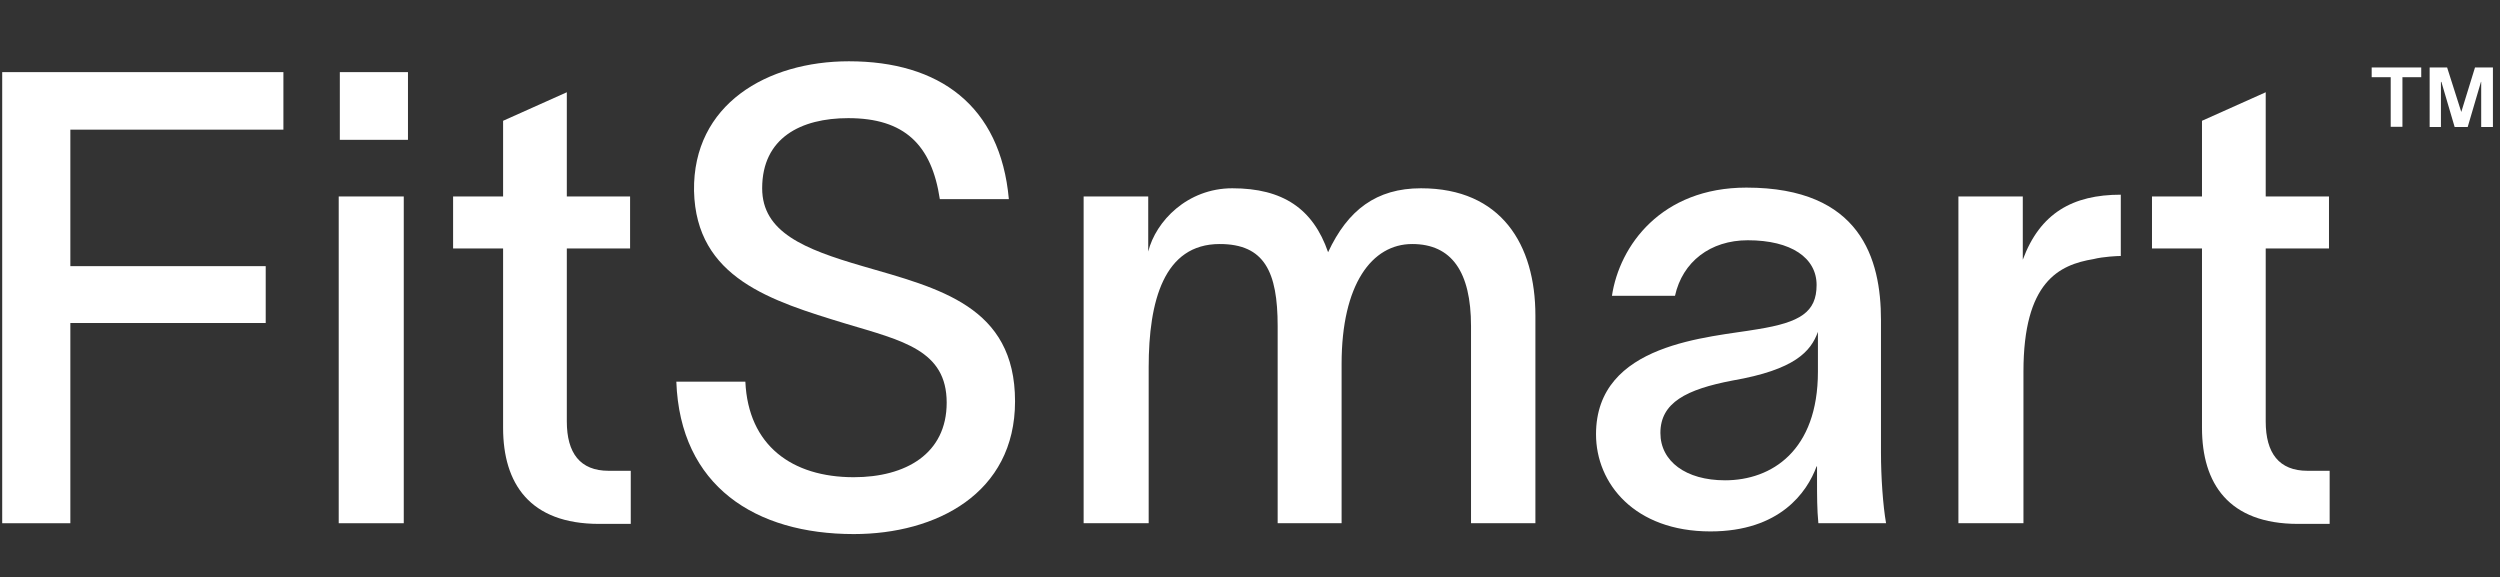 <svg xmlns="http://www.w3.org/2000/svg" viewBox="0 0 1130 261" width="1130" height="261"><rect x="0" y="0" width="1130" height="261" fill="#333333" stroke="none"/><title>fitmsmart-logo-svg</title><defs><clipPath id="cp1"><path d="m-396-405h1920v1080h-1920z"></path></clipPath></defs><style> .s0 { fill: #fff } </style><g id="layer_1"><path id="Layer" class="s0" d="m1 32.6h127.1v26h-96.3v61.7h88.3v25.7h-88.3v90.5h-30.8z"></path><path id="Layer" class="s0" d="m153.6 32.6h30.8v30.6h-30.8zm-0.5 56.2h29.4v147.7h-29.4z"></path><g id="Clip-Path" clip-path="url(#cp1)"><g id="Layer"><path id="Layer" class="s0" d="m275.1 212.8h10v24h-14.3c-31.4 0-43.4-18.3-43.4-43.4v-81.1h-22.6v-23.5h22.6v-34.2l28.8-12.9v47.1h28.6v23.5h-28.6v78.2c0 14.3 6 22.3 18.9 22.3z"></path><path id="Layer" class="s0" d="m385.9 215.7c23.5 0 42-10.6 42-33.7 0-23.7-19.9-28-45.6-35.7-33.8-10.3-67.7-20.6-68.6-60-0.6-39.2 33.1-58.6 70-58.6 40.8 0 68.5 20 72.3 62.3h-31.2c-3.7-24.6-16-36.6-41.4-36.6-21.4 0-38.9 8.9-38.9 31.7 0 19.8 18.9 27.5 45.4 35.2 34.4 10 68.9 18 68.9 61.1 0 41.7-35.7 60-72.9 60-44.5 0-78.5-21.7-80.2-68.9h31.2c1.3 28.9 21.1 43.2 49 43.2z"></path><path id="Layer" class="s0" d="m489.8 88.8h29.2v24.9c3.4-13.7 17.7-28.6 38-28.6 22.8 0 36.5 9.2 43.3 28.9 8.9-19.1 21.8-28.9 42-28.9 36.3 0 51.7 25.5 51.7 57.5v93.9h-29.1v-89.1c0-24.6-8.8-37.1-26.6-37.1-18.2 0-31.9 18.2-31.9 54.2v72h-28.9v-89.1c0-24.6-6-37.1-26.2-37.1-25.2 0-32.1 25.7-32.1 55.7v70.5h-29.4z"></path><path id="Layer" fill-rule="evenodd" class="s0" d="m789.4 84.8c51.7 0 60.8 32.3 60.8 59.8v59.9c0 11.2 0.9 24 2.3 32h-30.6c-0.6-6.3-0.6-12.3-0.6-19.4v-6.3h-0.2c-4.3 11.7-16.6 29.4-48 29.4-34.3 0-51.7-21.7-51.7-43.9 0-41.5 51.4-43.7 73.1-47.5 19.2-3.1 26.6-7.7 26.6-20 0-12.2-11.4-20.2-31.1-20.2-16.9 0-29.5 9.7-32.9 25.1h-28.5c3.4-22.6 22.2-48.9 60.8-48.9zm-9.7 132.3c21.1 0 42-13.4 42-49.1v-18c-3.2 8.8-10.3 17.1-38.6 22-20.9 4-32.6 10-32.6 23.7 0 12.8 11.5 21.4 29.2 21.4z"></path><path id="Layer" class="s0" d="m914.3 117.4c7.8-21.1 22.6-29.4 44.3-29.4v27.7c-1.4 0-8 0.3-12.3 1.4-15.7 2.6-31.7 10.3-31.7 50.9v68.5h-29.4v-147.7h29.1z"></path><path id="Layer" class="s0" d="m1043 212.8h10v24h-14.3c-31.4 0-43.4-18.3-43.4-43.4v-81.1h-22.6v-23.5h22.6v-34.2l28.8-12.9v47.1h28.6v23.5h-28.6v78.2c0 14.3 6 22.3 18.9 22.3z"></path><path id="Layer" class="s0" d="m1098.2 30.5h7.9l6.4 20.1 6.2-20.1h8.1v26.9h-5.3v-20.4h-0.1l-6 20.4h-5.9l-6-20.4h-0.2v20.4h-5.1zm-12.3 4.4v22.4h-5.3v-22.4h-8.6v-4.4h22.4v4.4z"></path></g></g></g></svg>